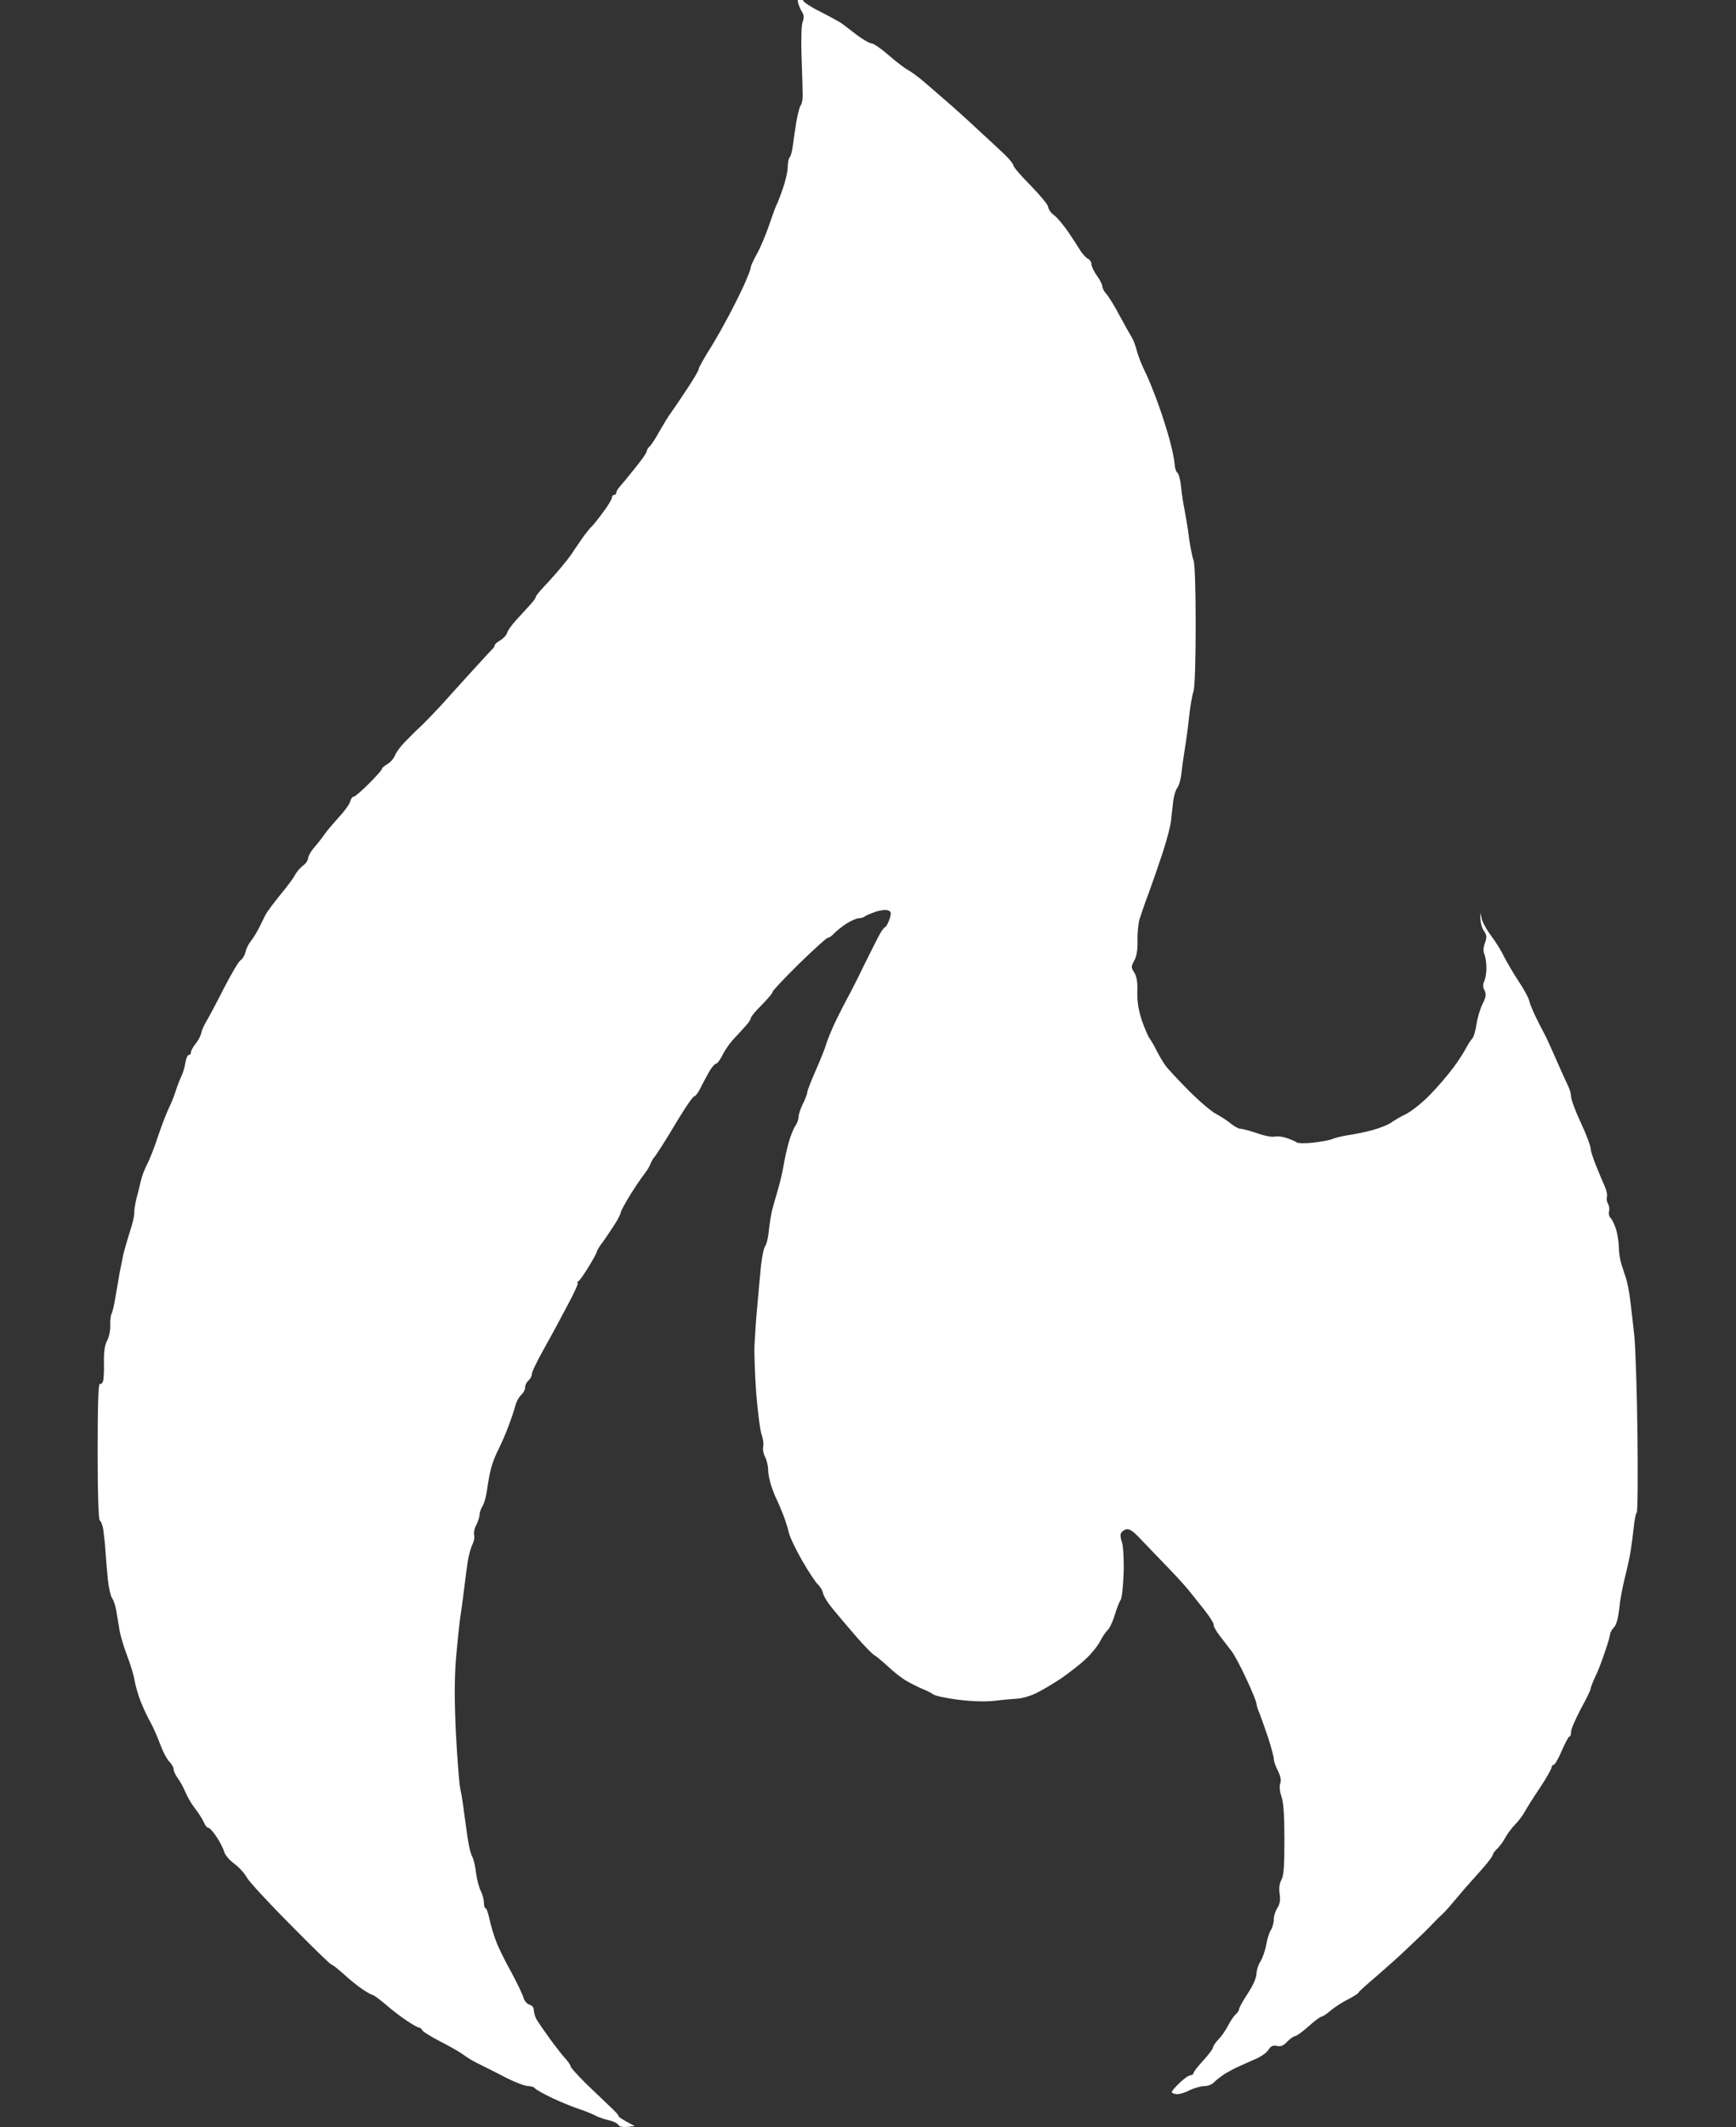 <svg version="1.2" xmlns="http://www.w3.org/2000/svg" viewBox="0 0 800 980" width="800" height="980">
	<rect x="0" y="0" width="800" height="980" fill="#333333" stroke="none"/>
	<title>icon-sub-heading-svg</title>
	<style>
		.s0 { fill: #ffffff } 
	</style>
	<path id="Path 0" class="s0" d="m367.8 1.3c0.3 1.2 1.1 3.1 1.8 4.2 0.9 1.4 1 2.7 0.3 4.5-0.6 1.4-0.8 8.4-0.5 16.5 0.3 7.7 0.5 15.6 0.5 17.5 0 1.9-0.4 4-0.9 4.5-0.5 0.5-1.4 4.1-2.1 8-0.6 3.9-1.3 8.8-1.6 11-0.3 2.2-0.9 4.5-1.4 5-0.5 0.5-0.9 2.6-0.9 4.5 0 1.9-1 6.4-2.3 10-1.2 3.6-2.6 7-2.9 7.5-0.3 0.5-1.8 4.6-3.3 9-1.5 4.4-4 10.4-5.6 13.3-1.6 2.8-2.9 5.7-2.9 6.2 0 0.5-0.7 2.7-1.6 4.7-0.8 2.1-2.6 6-4 8.8-1.3 2.7-4.2 8.4-6.5 12.5-2.2 4.1-5.8 10.3-8 13.7-2.1 3.5-3.9 6.7-3.9 7.3 0 0.6-2.4 4.7-5.4 9.2-3 4.6-6.3 9.4-7.3 10.8-1.1 1.4-3.4 5.2-5.3 8.5-1.8 3.3-3.9 6.6-4.7 7.2-0.7 0.7-1.3 1.7-1.3 2.3 0 0.6-2.4 4-5.4 7.7-3 3.8-6.2 7.6-7 8.5-0.9 1-1.6 2.2-1.6 2.8 0 0.6-0.5 1-1 1-0.6 0-1 0.6-1 1.2 0 0.7-1.8 3.8-4.1 6.8-2.2 3-4.6 6-5.2 6.5-0.7 0.6-2.3 2.6-3.7 4.5-1.3 1.9-4 5.7-5.8 8.5-1.9 2.7-6.3 8-9.8 11.8-3.5 3.7-6.4 7-6.4 7.4 0.1 0.5-1.1 2.2-2.6 3.8-1.5 1.6-4.3 4.8-6.4 7-2 2.2-4 4.9-4.3 6-0.3 1.1-1.8 2.7-3.2 3.5-1.4 0.8-2.5 1.8-2.5 2.2 0 0.5-0.6 1.4-1.3 2-0.7 0.7-3.9 4.2-7.2 7.8-3.3 3.6-9.4 10.3-13.5 14.9-4.1 4.6-9.5 10.2-11.9 12.5-2.4 2.2-5.9 5.7-7.7 7.6-1.9 1.9-3.8 4.6-4.4 6-0.5 1.4-2.1 3.2-3.5 4-1.4 0.8-2.5 1.8-2.5 2.2 0 0.5-2.7 3.5-6 6.8-3.3 3.3-6.4 6-7 6-0.6 0-1.3 1-1.6 2.2-0.4 1.3-2.7 4.6-5.3 7.3-2.5 2.8-5.5 6.3-6.6 7.9-1.1 1.6-3.2 4.3-4.7 6-1.5 1.7-2.7 3.9-2.8 4.8 0 1-1 2.6-2.3 3.5-1.3 1-3 2.9-3.7 4.3-0.7 1.4-3.8 5.6-6.9 9.3-3.1 3.8-6.1 7.9-6.7 9-0.6 1.2-2 4-3 6.1-1.1 2.1-2.7 4.8-3.7 6-1 1.2-2.2 3.4-2.5 5-0.4 1.6-1.4 3.4-2.4 4-0.9 0.6-4.5 6.7-8 13.6-3.5 6.9-7.1 13.6-8 15-0.8 1.4-1.8 3.6-2.1 5-0.3 1.4-1.5 3.6-2.7 5-1.1 1.4-2 3.1-2 3.7 0 0.7-0.4 1.3-1 1.3-0.6 0-1.3 1.7-1.6 3.7-0.3 2.1-1.2 4.9-1.9 6.3-0.7 1.4-1.8 4.3-2.5 6.5-0.7 2.2-2.1 5.8-3.2 8-1.1 2.2-3.3 8-5 13-1.6 5-3.9 10.8-5.1 13-1.1 2.2-2.4 5.6-2.8 7.5-0.4 1.9-1.3 5.5-2 8-0.6 2.5-1.1 5.5-1 6.7 0 1.3-0.8 5.1-2 8.5-1.1 3.5-2.5 8.3-3.1 10.8-0.5 2.5-1.3 6.5-1.8 9-0.4 2.5-1.2 7.2-1.8 10.5-0.5 3.3-1.3 6.7-1.7 7.5-0.5 0.8-0.8 3.3-0.7 5.5 0.1 2.2-0.5 5.4-1.4 7-1.1 2-1.6 5.3-1.5 10 0.1 3.9-0.1 7.8-0.4 8.7-0.3 1-0.9 1.6-1.5 1.3-0.7-0.3-1 10.3-1 31 0 20 0.4 31.7 1 32 0.6 0.3 1.3 2.2 1.6 4.2 0.3 2.1 0.8 6.5 1 9.8 0.2 3.3 0.7 9.2 1.1 13.1 0.4 3.9 1.3 7.7 1.9 8.5 0.6 0.8 1.5 3.2 1.9 5.4 0.4 2.2 1 6.2 1.5 9 0.4 2.7 2 8.1 3.5 12 1.5 3.9 3.1 9 3.5 11.5 0.4 2.5 1.7 7 2.9 10 1.2 3 3.2 7.3 4.5 9.5 1.2 2.2 3.2 6.7 4.4 10 1.2 3.3 3.1 6.9 4.2 8 1.1 1.1 2 2.7 2 3.5 0 0.8 0.8 2.6 1.8 4 1.1 1.4 2.7 4.3 3.6 6.5 0.9 2.2 2.9 5.6 4.4 7.5 1.5 1.9 3.3 4.7 4 6.2 0.6 1.6 1.6 2.8 2.2 2.8 0.6 0 2.3 1.9 3.8 4.2 1.6 2.4 3.1 5.4 3.5 6.8 0.3 1.4 2.4 3.9 4.6 5.5 2.2 1.6 4.9 4.6 5.9 6.5 1.1 1.9 10.1 11.7 20.1 21.7 9.9 10.1 18.4 18.3 18.8 18.3 0.5 0 3 2 5.8 4.5 2.7 2.5 6.7 5.7 8.7 7 2.1 1.4 4.1 2.5 4.5 2.5 0.5 0 3 1.9 5.8 4.2 2.7 2.4 7.1 5.8 9.7 7.5 2.7 1.8 5.2 3.3 5.8 3.3 0.6 0 1.3 0.6 1.7 1.4 0.5 0.7 4.2 3 8.3 5.1 4.1 2.1 8.9 4.8 10.5 6 1.6 1.3 5.2 3.4 8 4.7 2.7 1.4 8.3 4.1 12.2 6.2 4 2 8.4 3.6 9.8 3.6 1.4 0 2.7 0.5 3 1 0.3 0.5 4 2.6 8.2 4.6 4.3 2 9.8 4.2 12.3 5 2.5 0.8 5.6 2.1 7 2.8 1.4 0.8 4.2 1.8 6.4 2.3 2.1 0.4 4.1 1.4 4.5 2.1 0.4 0.8 1.9 1.2 4.1 1l3.5-0.4c-5.8-3-7.5-4.2-7.5-4.7 0-0.4-1.7-2.3-3.8-4.2-2-1.9-7-6.7-11-10.5-3.9-3.9-7.2-7.5-7.2-8 0-0.5-1-2-2.1-3.3-1.2-1.2-4.5-5.4-7.3-9.2-2.8-3.9-5.7-8.1-6.4-9.3-0.6-1.2-1.2-3.1-1.2-4.2 0-1.2-0.8-2.2-2-2.5-1.1-0.3-2.3-1.7-2.8-3.3-0.4-1.5-2.9-6.7-5.6-11.7-2.8-5-5.9-11.3-6.9-14-1.1-2.8-2.5-7.4-3.1-10.3-0.6-2.8-1.4-5.2-1.9-5.2-0.4 0-0.7-1.1-0.7-2.5 0-1.4-0.6-3.7-1.4-5.3-0.8-1.5-1.8-5.2-2.2-8.2-0.3-3-1.1-6.4-1.7-7.5-0.6-1.1-1.5-4.3-1.9-7-0.5-2.8-1.2-8.4-1.8-12.5-0.5-4.1-1.3-9.5-1.9-12-0.5-2.5-1.4-14-2-25.5-0.7-14.4-0.7-25.1 0-34 0.6-7.1 1.5-15.9 2-19.5 0.6-3.6 1.4-9.9 1.9-14 0.5-4.1 1.2-9.5 1.6-12 0.4-2.5 1.3-5.7 2-7.3 0.8-1.5 1.2-3.5 0.9-4.5-0.3-0.9 0.1-3.1 1-4.7 0.8-1.6 1.5-3.8 1.5-4.8 0-0.9 0.6-2.7 1.4-4 0.8-1.2 1.7-4.7 2.1-7.7 0.4-3 1.2-7.5 1.9-10 0.7-2.5 2.2-6.3 3.4-8.5 1.1-2.2 3.2-6.9 4.5-10.5 1.4-3.6 2.8-7.9 3.2-9.5 0.4-1.6 1.5-3.8 2.6-4.8 1-0.9 1.9-2.5 1.9-3.5-0.1-0.9 0.6-2.4 1.5-3.2 0.9-0.8 1.6-2.2 1.6-3-0.1-0.8 2.4-6 5.5-11.5 3.1-5.5 8-14.6 11-20.3 3-5.6 5.1-10.2 4.6-10.2-0.4 0-0.2-0.4 0.4-0.8 0.6-0.4 2.7-3.4 4.7-6.7 2-3.3 3.7-6.3 3.7-6.8 0-0.4 0.9-1.9 2-3.5 1.2-1.5 3.6-5.1 5.5-8 1.9-2.8 3.5-5.8 3.5-6.5 0-0.6 2-4.3 4.4-8.2 2.4-3.9 5.3-8.1 6.4-9.5 1.1-1.4 2.4-3.4 2.8-4.5 0.4-1.1 1.2-2.5 1.6-3 0.5-0.5 1.9-2.6 3.1-4.5 1.3-1.9 5.1-8.1 8.5-13.8 3.4-5.6 6.6-10.2 7.2-10.2 0.5 0 1.8-1.7 2.8-3.8 1-2 2.8-5.4 4-7.5 1.2-2 2.6-3.7 3.2-3.7 0.5 0 2-1.9 3.1-4.3 1.2-2.3 3.6-5.7 5.3-7.4 1.7-1.8 4.1-4.4 5.3-5.8 1.3-1.4 2.3-2.9 2.3-3.5 0-0.6 2.2-3.3 5-6 2.7-2.8 5-5.4 5-6 0-0.6 5.5-6.4 12.2-13 6.8-6.6 12.7-12 13.3-12 0.6 0 1.9-0.9 3-2.1 1.1-1.2 3.7-3.2 5.7-4.5 2.1-1.3 4.6-2.4 5.6-2.4 1 0 2.2-0.4 2.7-0.8 0.6-0.5 2.8-1.4 5-2.2 2.2-0.7 4.8-1 5.7-0.6 1.5 0.5 1.6 1.1 0.8 3.8-0.6 1.8-1.5 3.5-2 3.8-0.6 0.3-1.6 1.6-2.4 3-0.8 1.4-4.2 8.1-7.6 15-3.3 6.9-6.8 13.6-7.6 15-0.8 1.4-3.1 5.9-5.1 10-2 4.1-3.9 8.9-4.4 10.5-0.4 1.6-2.6 7.2-4.8 12.2-2.3 5.1-4.1 9.9-4.1 10.5 0 0.7-0.9 3.1-2 5.3-1.1 2.2-2 4.9-2 6 0 1.1-0.6 2.9-1.4 4-0.8 1.1-2.3 4.7-3.2 8-0.9 3.3-2 8.2-2.4 11-0.5 2.7-1.6 7.5-2.5 10.5-0.9 3-2.1 7.3-2.7 9.5-0.5 2.2-1.2 6.5-1.5 9.5-0.3 3-1 6.1-1.6 6.9-0.7 0.8-1.5 4.8-2 9-0.4 4.2-1.2 12.6-1.7 18.6-0.6 6-1.1 14.1-1.3 18-0.2 3.9 0.2 14 0.8 22.5 0.7 8.5 1.8 17.1 2.5 19 0.7 1.9 1 4.4 0.7 5.5-0.3 1.1 0.1 3.2 0.9 4.7 0.8 1.6 1.4 4.3 1.4 6 0 1.8 0.7 5.2 1.5 7.5 0.8 2.4 1.9 5.1 2.4 6 0.5 1 1.8 4 2.9 6.8 1.1 2.7 2.3 6.6 2.7 8.5 0.4 1.9 3.2 7.8 6.2 13 3 5.2 6.3 10.2 7.3 11 0.9 0.8 2 2.6 2.3 4 0.3 1.4 2.3 4.6 4.4 7.1 2.1 2.6 6.9 8.2 10.6 12.5 3.8 4.4 7.6 8.3 8.5 8.8 0.9 0.5 3.7 2.8 6.2 5.1 2.5 2.4 6.3 5.4 8.5 6.7 2.2 1.3 5.6 3 7.5 3.8 1.9 0.7 4.2 1.9 5 2.5 0.8 0.7 6 1.8 11.5 2.5 6.5 0.8 12.4 1 17 0.5 3.9-0.5 8.6-0.9 10.5-1 1.9-0.1 5.5-1.1 8-2.3 2.5-1.1 7.7-4.2 11.7-6.8 3.9-2.7 9.2-6.8 11.7-9.2 2.5-2.3 5.4-5.9 6.5-8 1-2 2.6-4.4 3.5-5.2 0.9-0.8 2.4-4 3.3-7 0.9-3 2.1-6.1 2.7-6.9 0.6-0.8 1.2-6.4 1.4-12.5 0.2-6.2-0.2-12.3-0.7-13.9-0.6-1.5-0.9-3.4-0.6-4.2 0.3-0.8 1.4-1.7 2.5-2 1.5-0.4 3.4 1 7.2 5.1 2.9 3 8.4 8.8 12.3 12.8 3.9 4 8 8.6 9.3 10.2 1.3 1.6 4.5 5.6 7.1 8.9 2.6 3.3 4.6 6.5 4.4 7-0.2 0.5 1.1 2.9 2.9 5.2 1.8 2.4 4.3 5.5 5.4 7 1.2 1.6 4.3 7.3 6.8 12.8 2.6 5.5 4.6 10.6 4.6 11.2 0 0.7 0.6 2.8 1.4 4.5 0.7 1.8 2.5 6.9 4 11.3 1.4 4.4 2.6 8.8 2.6 9.7 0 1 0.8 3.5 1.9 5.5 1.2 2.5 1.6 4.5 1.1 5.8-0.5 1.2-0.3 3.6 0.5 6 1 2.7 1.4 9 1.4 20 0 11.9-0.3 16.6-1.4 18.5-0.9 1.6-1.2 3.9-0.8 6.5 0.4 2.8 0.1 4.7-1.1 6.5-0.9 1.4-1.6 3.7-1.6 5.2 0 1.6-0.6 3.8-1.4 5-0.8 1.3-1.7 4.3-2.1 6.8-0.5 2.5-1.6 5.9-2.6 7.5-1.1 1.6-1.9 4.4-1.9 6-0.1 1.8-1.7 5.4-4.1 9-2.2 3.3-3.9 6.5-3.9 7 0.1 0.5-0.7 1.7-1.6 2.5-0.9 0.8-2.5 3.2-3.5 5.2-1.1 2.1-3 4.9-4.4 6.3-1.4 1.4-2.5 3.1-2.5 3.7-0.1 0.7-2.1 3.4-4.5 6-2.5 2.7-4.5 5.3-4.5 5.8 0 0.5-0.6 1-1.4 1-0.8 0-3 1.6-5 3.5-2 1.9-3.6 3.8-3.6 4.2 0 0.5 1 0.9 2.2 1 1.3 0.1 4-0.7 6-1.8 2.1-1 5.2-1.9 6.8-1.9 1.7 0 3.7-0.8 4.7-2 1-1 3.4-2.8 5.3-4 1.9-1.1 4.6-2.5 6-3.1 1.4-0.6 4.7-2.1 7.4-3.3 2.7-1.1 5.5-3.1 6.2-4.4 1-1.6 2-2.1 3.9-1.7 1.8 0.4 3.1-0.2 4.7-2 1.3-1.3 2.9-2.4 3.5-2.5 0.7 0 3.5-2 6.3-4.5 2.7-2.5 5.5-4.5 6-4.5 0.5 0 2.5-1.3 4.2-2.8 1.8-1.5 5.4-3.9 8.1-5.2 2.6-1.4 4.7-2.7 4.7-3-0.1-0.3 3.6-3.6 8.2-7.5 4.5-3.9 10.8-9.5 13.9-12.5 3.2-3 7-6.7 8.6-8.2 1.5-1.5 3.3-3.3 3.9-4 0.6-0.7 2-2 3-3 1.1-0.9 3.4-3.3 5.2-5.5 1.8-2.1 4.6-5.4 6.2-7.3 1.7-1.9 5.3-6 8-9 2.7-3 4.9-6 4.9-6.5 0-0.5 1-1.9 2.2-3 1.1-1.1 2.8-3.4 3.6-5 0.9-1.6 2.9-4.4 4.5-6 1.6-1.6 3.7-4.4 4.5-6 0.9-1.6 4-6.6 7-11 2.9-4.4 5.3-8.6 5.3-9.3 0-0.6 0.5-1.2 1-1.2 0.5 0 2.2-2.9 3.7-6.5 1.6-3.6 3.1-6.5 3.5-6.5 0.5 0 0.8-1 0.8-2.3 0-1.2 2.1-5.9 4.5-10.5 2.5-4.5 4.5-8.7 4.5-9.2 0-0.5 0.9-2.9 2-5.3 1.2-2.3 3.2-7.5 4.5-11.5 1.4-3.9 2.5-7.8 2.5-8.5 0-0.6 0.8-2 1.8-3.1 1.1-1.1 1.9-4.3 2.4-8.5 0.3-3.6 1.4-9.5 2.3-13.1 0.9-3.6 2.1-8.8 2.6-11.5 0.5-2.8 1.3-8.3 1.7-12.3 0.4-3.9 1-7.2 1.4-7.2 0.5 0 0.6-15.9 0.4-35.3-0.2-19.3-0.9-39.9-1.4-45.7-0.6-5.8-1.5-13.6-2-17.5-0.5-3.9-1.4-8.4-2-10-0.6-1.6-1.5-4.6-2.1-6.5-0.6-1.9-1.1-5.3-1.1-7.5 0-2.2-0.6-5.8-1.2-8-0.7-2.2-1.8-4.6-2.5-5.3-0.7-0.6-1.1-2.1-0.8-3.2 0.3-1.1 0-2.7-0.5-3.5-0.5-0.8-0.8-2.2-0.5-3 0.3-0.8-0.1-3-0.9-4.8-0.8-1.7-2.6-6-4-9.5-1.4-3.4-2.6-7.1-2.6-8.2 0-1.1-2-6.4-4.5-11.8-2.5-5.3-4.5-10.7-4.5-12 0-1.2-0.6-3.4-1.4-5-0.7-1.5-2.2-4.7-3.3-7.2-1.1-2.5-3-6.8-4.2-9.5-1.2-2.8-2.9-6.4-3.8-8-0.9-1.6-2.6-5-3.8-7.5-1.2-2.5-2.5-5.6-2.8-7-0.3-1.4-2.5-5.4-4.9-9-2.4-3.6-5.4-8.8-6.8-11.5-1.3-2.8-4-7-5.9-9.5-1.9-2.5-3.8-5.9-4.2-7.5l-0.7-3c-0.2 4.3 0.6 6.7 1.5 8.1 1.5 2.2 1.6 3.1 0.6 5.8q-1.2 3.1-0.2 5.3c0.5 1.3 0.9 4.1 0.9 6.3 0 2.2-0.5 4.9-1 6-0.7 1.4-0.7 2.7 0.1 4.2 0.9 1.8 0.7 3.1-0.9 6.3-1.1 2.2-2.4 6.5-2.8 9.5-0.5 3-1.3 5.9-2 6.5-0.6 0.6-1.9 2.6-2.9 4.5-1 1.9-3.6 6-5.9 9-2.2 3-6.8 8.4-10.3 12-3.4 3.6-8.4 7.6-11 9-2.7 1.3-5.9 3.2-7.3 4.2-1.4 1-5.2 2.5-8.5 3.4-3.3 0.9-8.3 1.9-11 2.3-2.8 0.4-6.1 1.2-7.5 1.8-1.4 0.6-5.4 1.3-9 1.7-3.6 0.4-6.9 0.3-7.4-0.1-0.4-0.4-2.5-1.3-4.5-2-2-0.7-4.5-1-5.6-0.7-1.1 0.3-4.7-0.3-8-1.5-3.3-1.1-6.8-2.1-7.8-2.1-0.9 0-2.9-1.1-4.5-2.4-1.5-1.3-4.5-3.2-6.7-4.4-2.2-1.1-7.8-5.9-12.5-10.6-4.7-4.7-9.4-9.8-10.6-11.3-1.2-1.5-3.1-4.8-4.4-7.3-1.2-2.5-2.8-5.1-3.4-5.9-0.6-0.8-2.1-4.4-3.4-8-1.5-4.6-2.2-8.6-2.1-13.1 0.2-4.5-0.3-7.3-1.4-9-1.5-2.3-1.5-2.7 0-5.5 1.1-1.9 1.6-5.1 1.5-9-0.1-3.3 0.3-7.8 0.9-10 0.7-2.2 2.6-7.8 4.4-12.5 1.7-4.7 4.6-13 6.4-18.5 1.8-5.5 3.4-11.8 3.7-14 0.2-2.2 0.7-6.3 1-9 0.3-2.8 1.2-5.7 1.9-6.5 0.7-0.8 1.6-3.8 1.9-6.5 0.3-2.8 1-7.9 1.6-11.5 0.6-3.6 1.5-10.3 2-15 0.5-4.7 1.4-9.9 2-11.5 0.6-1.8 1-14.2 1-30.8 0-16.4-0.4-28.5-1-29.7-0.5-1.1-1.4-5.5-2-9.8-0.5-4.2-1.5-10-2-12.7-0.6-2.8-1.4-7.7-1.7-11-0.3-3.3-1.1-6.3-1.7-6.7-0.6-0.4-1.2-2.2-1.3-4-0.1-1.8-1.1-6.7-2.2-10.8-1.1-4.1-3.5-11.8-5.4-17-1.9-5.2-4.5-11.8-5.9-14.5-1.4-2.8-3.1-7-3.8-9.5-0.6-2.5-1.7-5.4-2.4-6.5-0.7-1.1-3.2-5.6-5.6-10-2.3-4.4-5.1-8.9-6.1-10-1-1.1-1.9-2.7-1.9-3.5 0-0.8-1.1-3.1-2.5-5-1.4-1.9-2.5-4.3-2.5-5.3 0-0.9-0.7-2-1.6-2.5-0.9-0.4-2.4-2-3.5-3.7-1-1.7-3.5-5.5-5.6-8.6-2.1-3.1-5-6.6-6.6-7.8-1.5-1.1-2.7-2.9-2.7-3.9-0.1-0.9-3.7-5.3-8-9.7-4.4-4.4-8-8.6-8-9.3 0-0.6-1.8-2.9-4-5-2.1-2-7.9-7.4-12.7-11.8-4.8-4.5-11.6-10.6-15-13.5-3.4-3-8.1-7-10.3-8.9-2.3-1.9-5.3-4.1-6.8-4.9-1.5-0.8-5.4-3.8-8.7-6.7-3.3-2.9-6.8-5.3-7.8-5.4-0.9 0-4.1-1.8-7-4-2.8-2.2-5.9-4.5-6.8-5.2-1-0.7-5.3-3.1-9.7-5.3-4.4-2.2-8.1-4.6-8.1-5.3-0.1-0.6-0.7-1.2-1.5-1.2q-1.4 0-0.8 2.2z"/>
</svg>